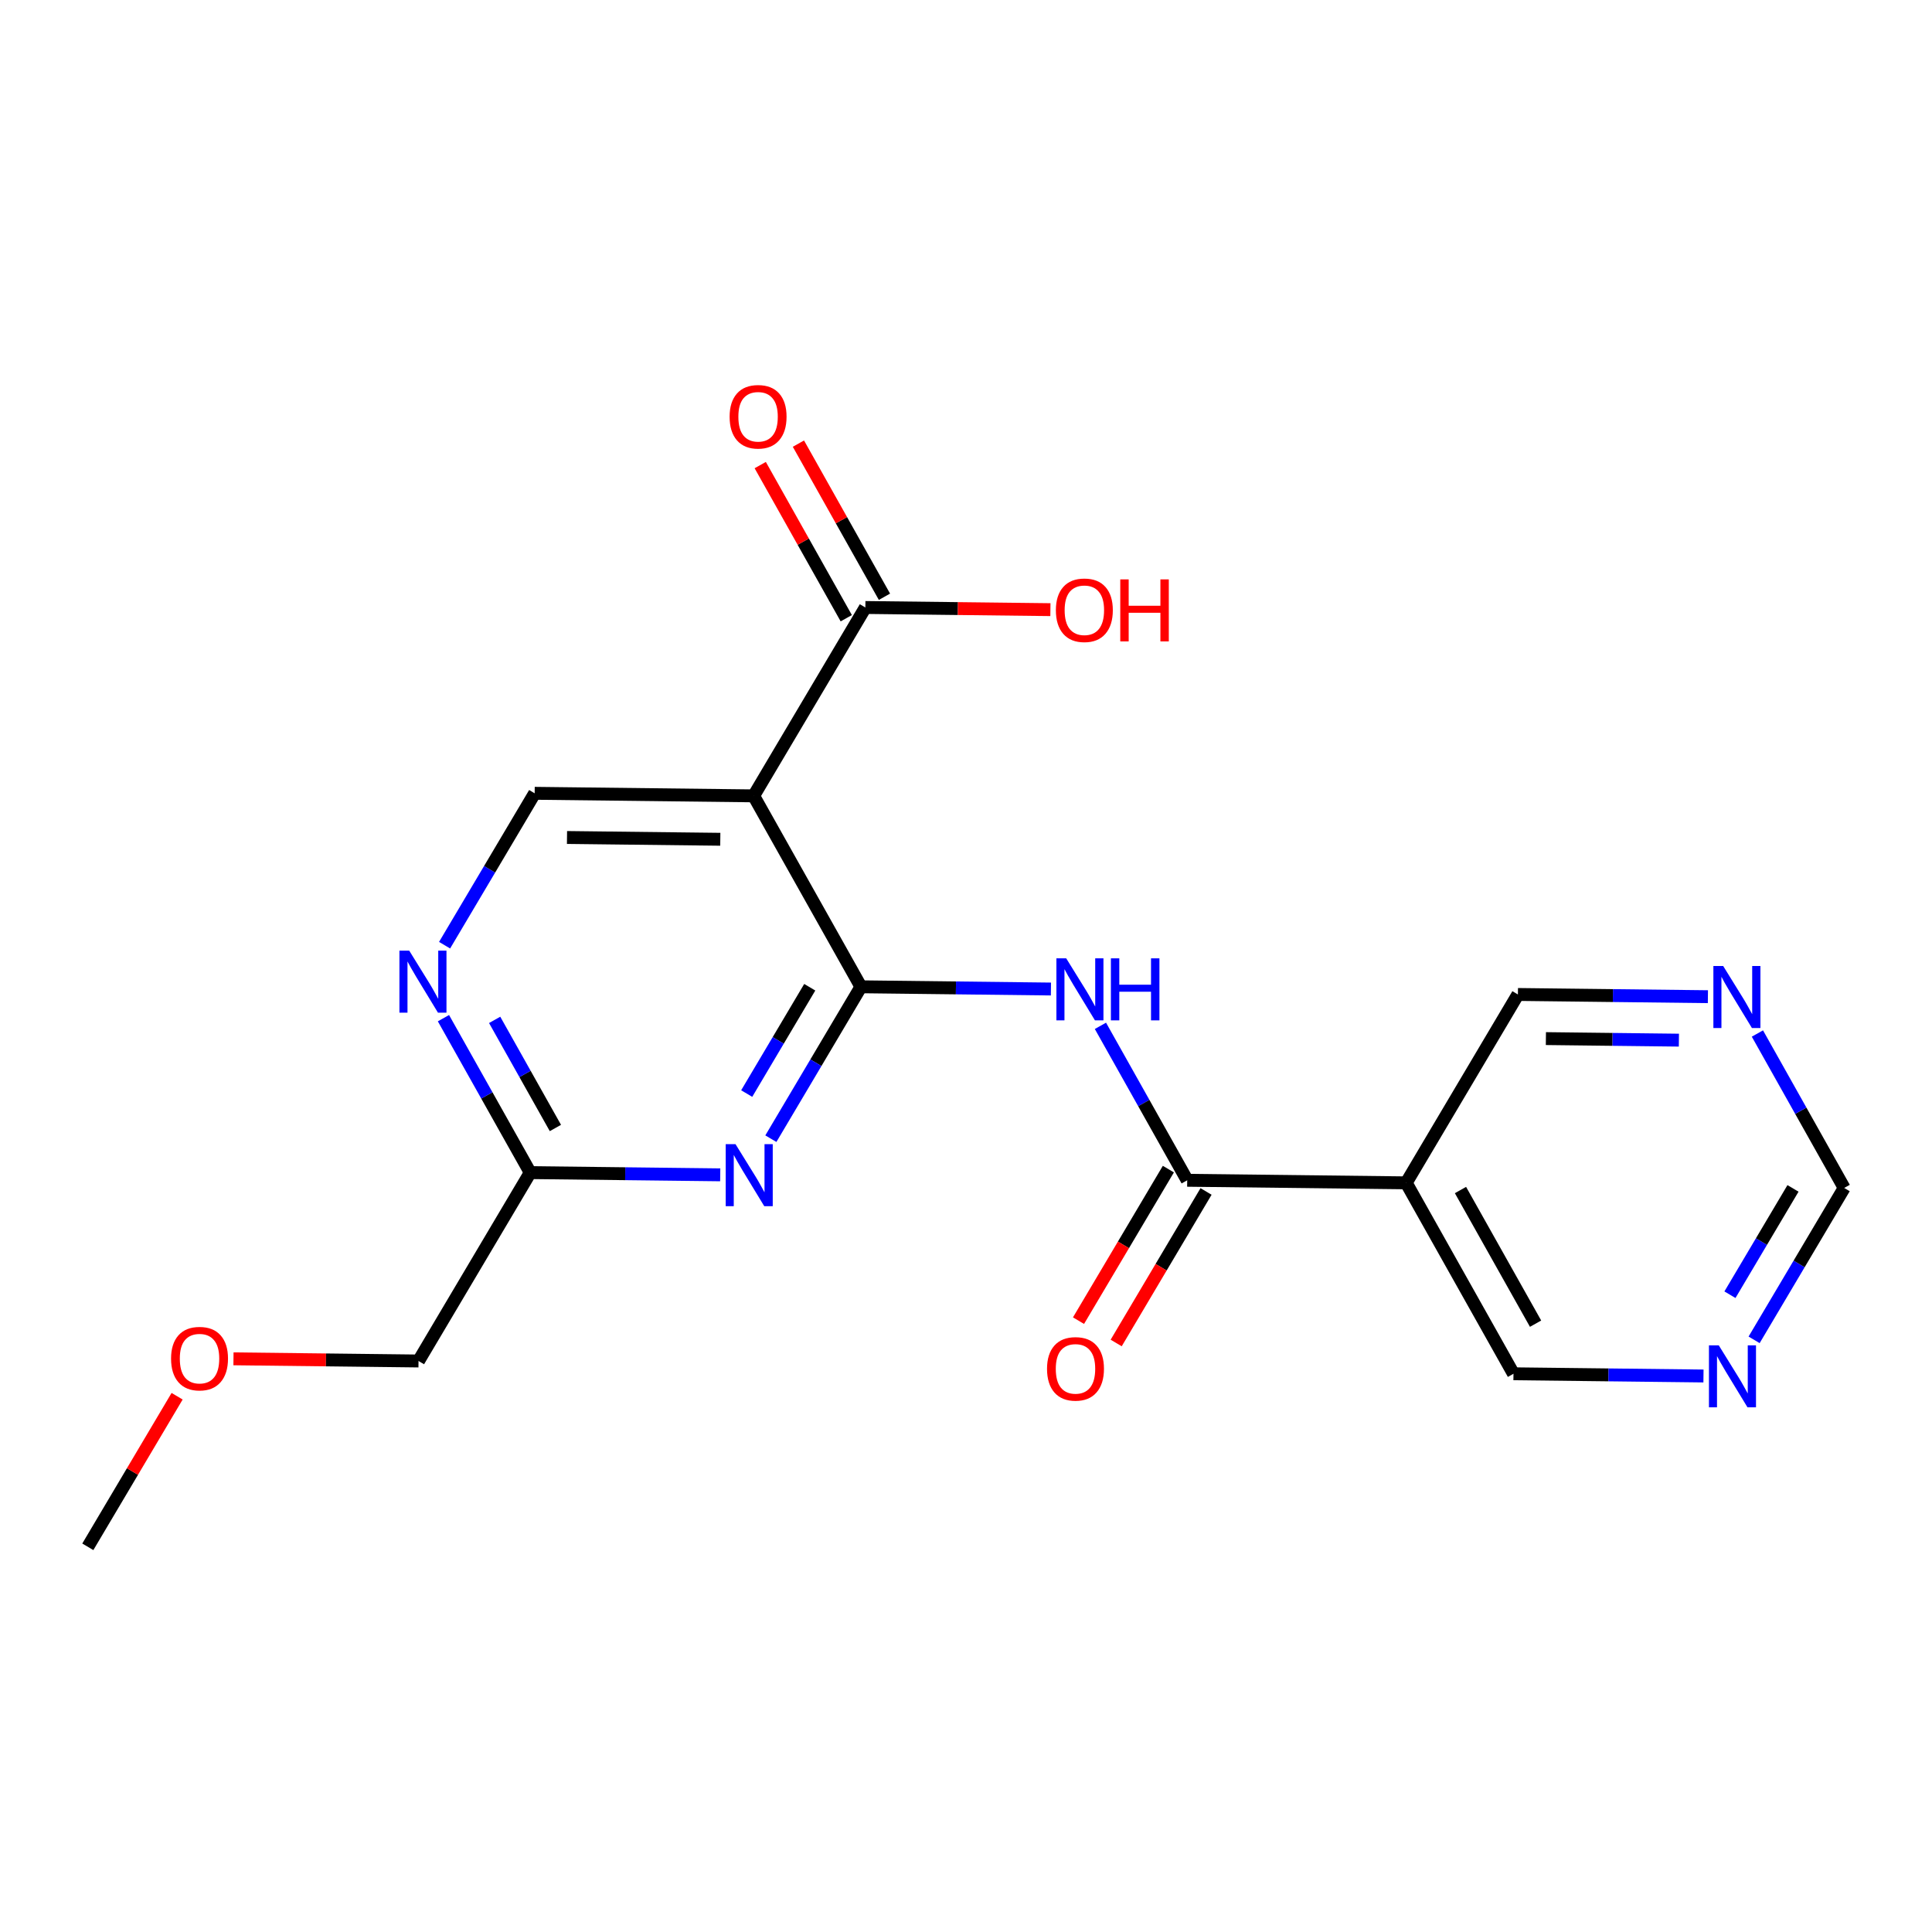 <?xml version='1.0' encoding='iso-8859-1'?>
<svg version='1.1' baseProfile='full'
              xmlns='http://www.w3.org/2000/svg'
                      xmlns:rdkit='http://www.rdkit.org/xml'
                      xmlns:xlink='http://www.w3.org/1999/xlink'
                  xml:space='preserve'
width='300px' height='300px' viewBox='0 0 300 300'>
<!-- END OF HEADER -->
<rect style='opacity:1.0;fill:#FFFFFF;stroke:none' width='300' height='300' x='0' y='0'> </rect>
<rect style='opacity:1.0;fill:#FFFFFF;stroke:none' width='300' height='300' x='0' y='0'> </rect>
<path class='bond-0 atom-0 atom-1' d='M 13.636,240.187 L 20.569,228.496' style='fill:none;fill-rule:evenodd;stroke:#000000;stroke-width:2.0px;stroke-linecap:butt;stroke-linejoin:miter;stroke-opacity:1' />
<path class='bond-0 atom-0 atom-1' d='M 20.569,228.496 L 27.502,216.806' style='fill:none;fill-rule:evenodd;stroke:#FF0000;stroke-width:2.0px;stroke-linecap:butt;stroke-linejoin:miter;stroke-opacity:1' />
<path class='bond-1 atom-1 atom-2' d='M 36.254,210.998 L 50.621,211.165' style='fill:none;fill-rule:evenodd;stroke:#FF0000;stroke-width:2.0px;stroke-linecap:butt;stroke-linejoin:miter;stroke-opacity:1' />
<path class='bond-1 atom-1 atom-2' d='M 50.621,211.165 L 64.988,211.333' style='fill:none;fill-rule:evenodd;stroke:#000000;stroke-width:2.0px;stroke-linecap:butt;stroke-linejoin:miter;stroke-opacity:1' />
<path class='bond-2 atom-2 atom-3' d='M 64.988,211.333 L 82.334,182.083' style='fill:none;fill-rule:evenodd;stroke:#000000;stroke-width:2.0px;stroke-linecap:butt;stroke-linejoin:miter;stroke-opacity:1' />
<path class='bond-3 atom-3 atom-4' d='M 82.334,182.083 L 75.597,170.092' style='fill:none;fill-rule:evenodd;stroke:#000000;stroke-width:2.0px;stroke-linecap:butt;stroke-linejoin:miter;stroke-opacity:1' />
<path class='bond-3 atom-3 atom-4' d='M 75.597,170.092 L 68.859,158.101' style='fill:none;fill-rule:evenodd;stroke:#0000FF;stroke-width:2.0px;stroke-linecap:butt;stroke-linejoin:miter;stroke-opacity:1' />
<path class='bond-3 atom-3 atom-4' d='M 86.242,175.154 L 81.526,166.76' style='fill:none;fill-rule:evenodd;stroke:#000000;stroke-width:2.0px;stroke-linecap:butt;stroke-linejoin:miter;stroke-opacity:1' />
<path class='bond-3 atom-3 atom-4' d='M 81.526,166.76 L 76.81,158.366' style='fill:none;fill-rule:evenodd;stroke:#0000FF;stroke-width:2.0px;stroke-linecap:butt;stroke-linejoin:miter;stroke-opacity:1' />
<path class='bond-20 atom-20 atom-3' d='M 111.836,182.427 L 97.085,182.255' style='fill:none;fill-rule:evenodd;stroke:#0000FF;stroke-width:2.0px;stroke-linecap:butt;stroke-linejoin:miter;stroke-opacity:1' />
<path class='bond-20 atom-20 atom-3' d='M 97.085,182.255 L 82.334,182.083' style='fill:none;fill-rule:evenodd;stroke:#000000;stroke-width:2.0px;stroke-linecap:butt;stroke-linejoin:miter;stroke-opacity:1' />
<path class='bond-4 atom-4 atom-5' d='M 69.035,146.769 L 76.029,134.977' style='fill:none;fill-rule:evenodd;stroke:#0000FF;stroke-width:2.0px;stroke-linecap:butt;stroke-linejoin:miter;stroke-opacity:1' />
<path class='bond-4 atom-4 atom-5' d='M 76.029,134.977 L 83.022,123.184' style='fill:none;fill-rule:evenodd;stroke:#000000;stroke-width:2.0px;stroke-linecap:butt;stroke-linejoin:miter;stroke-opacity:1' />
<path class='bond-5 atom-5 atom-6' d='M 83.022,123.184 L 117.027,123.581' style='fill:none;fill-rule:evenodd;stroke:#000000;stroke-width:2.0px;stroke-linecap:butt;stroke-linejoin:miter;stroke-opacity:1' />
<path class='bond-5 atom-5 atom-6' d='M 88.043,130.045 L 111.847,130.323' style='fill:none;fill-rule:evenodd;stroke:#000000;stroke-width:2.0px;stroke-linecap:butt;stroke-linejoin:miter;stroke-opacity:1' />
<path class='bond-6 atom-6 atom-7' d='M 117.027,123.581 L 134.373,94.331' style='fill:none;fill-rule:evenodd;stroke:#000000;stroke-width:2.0px;stroke-linecap:butt;stroke-linejoin:miter;stroke-opacity:1' />
<path class='bond-9 atom-6 atom-10' d='M 117.027,123.581 L 133.685,153.229' style='fill:none;fill-rule:evenodd;stroke:#000000;stroke-width:2.0px;stroke-linecap:butt;stroke-linejoin:miter;stroke-opacity:1' />
<path class='bond-7 atom-7 atom-8' d='M 137.338,92.665 L 130.658,80.776' style='fill:none;fill-rule:evenodd;stroke:#000000;stroke-width:2.0px;stroke-linecap:butt;stroke-linejoin:miter;stroke-opacity:1' />
<path class='bond-7 atom-7 atom-8' d='M 130.658,80.776 L 123.978,68.887' style='fill:none;fill-rule:evenodd;stroke:#FF0000;stroke-width:2.0px;stroke-linecap:butt;stroke-linejoin:miter;stroke-opacity:1' />
<path class='bond-7 atom-7 atom-8' d='M 131.409,95.997 L 124.728,84.108' style='fill:none;fill-rule:evenodd;stroke:#000000;stroke-width:2.0px;stroke-linecap:butt;stroke-linejoin:miter;stroke-opacity:1' />
<path class='bond-7 atom-7 atom-8' d='M 124.728,84.108 L 118.048,72.219' style='fill:none;fill-rule:evenodd;stroke:#FF0000;stroke-width:2.0px;stroke-linecap:butt;stroke-linejoin:miter;stroke-opacity:1' />
<path class='bond-8 atom-7 atom-9' d='M 134.373,94.331 L 148.74,94.499' style='fill:none;fill-rule:evenodd;stroke:#000000;stroke-width:2.0px;stroke-linecap:butt;stroke-linejoin:miter;stroke-opacity:1' />
<path class='bond-8 atom-7 atom-9' d='M 148.74,94.499 L 163.107,94.666' style='fill:none;fill-rule:evenodd;stroke:#FF0000;stroke-width:2.0px;stroke-linecap:butt;stroke-linejoin:miter;stroke-opacity:1' />
<path class='bond-10 atom-10 atom-11' d='M 133.685,153.229 L 148.437,153.401' style='fill:none;fill-rule:evenodd;stroke:#000000;stroke-width:2.0px;stroke-linecap:butt;stroke-linejoin:miter;stroke-opacity:1' />
<path class='bond-10 atom-10 atom-11' d='M 148.437,153.401 L 163.188,153.574' style='fill:none;fill-rule:evenodd;stroke:#0000FF;stroke-width:2.0px;stroke-linecap:butt;stroke-linejoin:miter;stroke-opacity:1' />
<path class='bond-19 atom-10 atom-20' d='M 133.685,153.229 L 126.692,165.022' style='fill:none;fill-rule:evenodd;stroke:#000000;stroke-width:2.0px;stroke-linecap:butt;stroke-linejoin:miter;stroke-opacity:1' />
<path class='bond-19 atom-10 atom-20' d='M 126.692,165.022 L 119.699,176.814' style='fill:none;fill-rule:evenodd;stroke:#0000FF;stroke-width:2.0px;stroke-linecap:butt;stroke-linejoin:miter;stroke-opacity:1' />
<path class='bond-19 atom-10 atom-20' d='M 125.737,153.298 L 120.842,161.552' style='fill:none;fill-rule:evenodd;stroke:#000000;stroke-width:2.0px;stroke-linecap:butt;stroke-linejoin:miter;stroke-opacity:1' />
<path class='bond-19 atom-10 atom-20' d='M 120.842,161.552 L 115.947,169.807' style='fill:none;fill-rule:evenodd;stroke:#0000FF;stroke-width:2.0px;stroke-linecap:butt;stroke-linejoin:miter;stroke-opacity:1' />
<path class='bond-11 atom-11 atom-12' d='M 170.874,159.292 L 177.611,171.283' style='fill:none;fill-rule:evenodd;stroke:#0000FF;stroke-width:2.0px;stroke-linecap:butt;stroke-linejoin:miter;stroke-opacity:1' />
<path class='bond-11 atom-11 atom-12' d='M 177.611,171.283 L 184.349,183.274' style='fill:none;fill-rule:evenodd;stroke:#000000;stroke-width:2.0px;stroke-linecap:butt;stroke-linejoin:miter;stroke-opacity:1' />
<path class='bond-12 atom-12 atom-13' d='M 181.424,181.539 L 174.447,193.305' style='fill:none;fill-rule:evenodd;stroke:#000000;stroke-width:2.0px;stroke-linecap:butt;stroke-linejoin:miter;stroke-opacity:1' />
<path class='bond-12 atom-12 atom-13' d='M 174.447,193.305 L 167.47,205.07' style='fill:none;fill-rule:evenodd;stroke:#FF0000;stroke-width:2.0px;stroke-linecap:butt;stroke-linejoin:miter;stroke-opacity:1' />
<path class='bond-12 atom-12 atom-13' d='M 187.274,185.009 L 180.297,196.774' style='fill:none;fill-rule:evenodd;stroke:#000000;stroke-width:2.0px;stroke-linecap:butt;stroke-linejoin:miter;stroke-opacity:1' />
<path class='bond-12 atom-12 atom-13' d='M 180.297,196.774 L 173.32,208.539' style='fill:none;fill-rule:evenodd;stroke:#FF0000;stroke-width:2.0px;stroke-linecap:butt;stroke-linejoin:miter;stroke-opacity:1' />
<path class='bond-13 atom-12 atom-14' d='M 184.349,183.274 L 218.354,183.671' style='fill:none;fill-rule:evenodd;stroke:#000000;stroke-width:2.0px;stroke-linecap:butt;stroke-linejoin:miter;stroke-opacity:1' />
<path class='bond-14 atom-14 atom-15' d='M 218.354,183.671 L 235.012,213.319' style='fill:none;fill-rule:evenodd;stroke:#000000;stroke-width:2.0px;stroke-linecap:butt;stroke-linejoin:miter;stroke-opacity:1' />
<path class='bond-14 atom-14 atom-15' d='M 226.782,184.787 L 238.443,205.54' style='fill:none;fill-rule:evenodd;stroke:#000000;stroke-width:2.0px;stroke-linecap:butt;stroke-linejoin:miter;stroke-opacity:1' />
<path class='bond-21 atom-19 atom-14' d='M 235.7,154.421 L 218.354,183.671' style='fill:none;fill-rule:evenodd;stroke:#000000;stroke-width:2.0px;stroke-linecap:butt;stroke-linejoin:miter;stroke-opacity:1' />
<path class='bond-15 atom-15 atom-16' d='M 235.012,213.319 L 249.763,213.491' style='fill:none;fill-rule:evenodd;stroke:#000000;stroke-width:2.0px;stroke-linecap:butt;stroke-linejoin:miter;stroke-opacity:1' />
<path class='bond-15 atom-15 atom-16' d='M 249.763,213.491 L 264.515,213.663' style='fill:none;fill-rule:evenodd;stroke:#0000FF;stroke-width:2.0px;stroke-linecap:butt;stroke-linejoin:miter;stroke-opacity:1' />
<path class='bond-16 atom-16 atom-17' d='M 272.377,208.05 L 279.37,196.258' style='fill:none;fill-rule:evenodd;stroke:#0000FF;stroke-width:2.0px;stroke-linecap:butt;stroke-linejoin:miter;stroke-opacity:1' />
<path class='bond-16 atom-16 atom-17' d='M 279.37,196.258 L 286.364,184.465' style='fill:none;fill-rule:evenodd;stroke:#000000;stroke-width:2.0px;stroke-linecap:butt;stroke-linejoin:miter;stroke-opacity:1' />
<path class='bond-16 atom-16 atom-17' d='M 268.625,201.043 L 273.52,192.789' style='fill:none;fill-rule:evenodd;stroke:#0000FF;stroke-width:2.0px;stroke-linecap:butt;stroke-linejoin:miter;stroke-opacity:1' />
<path class='bond-16 atom-16 atom-17' d='M 273.52,192.789 L 278.416,184.534' style='fill:none;fill-rule:evenodd;stroke:#000000;stroke-width:2.0px;stroke-linecap:butt;stroke-linejoin:miter;stroke-opacity:1' />
<path class='bond-17 atom-17 atom-18' d='M 286.364,184.465 L 279.626,172.474' style='fill:none;fill-rule:evenodd;stroke:#000000;stroke-width:2.0px;stroke-linecap:butt;stroke-linejoin:miter;stroke-opacity:1' />
<path class='bond-17 atom-17 atom-18' d='M 279.626,172.474 L 272.889,160.483' style='fill:none;fill-rule:evenodd;stroke:#0000FF;stroke-width:2.0px;stroke-linecap:butt;stroke-linejoin:miter;stroke-opacity:1' />
<path class='bond-18 atom-18 atom-19' d='M 265.203,154.765 L 250.451,154.593' style='fill:none;fill-rule:evenodd;stroke:#0000FF;stroke-width:2.0px;stroke-linecap:butt;stroke-linejoin:miter;stroke-opacity:1' />
<path class='bond-18 atom-18 atom-19' d='M 250.451,154.593 L 235.7,154.421' style='fill:none;fill-rule:evenodd;stroke:#000000;stroke-width:2.0px;stroke-linecap:butt;stroke-linejoin:miter;stroke-opacity:1' />
<path class='bond-18 atom-18 atom-19' d='M 260.698,161.514 L 250.372,161.394' style='fill:none;fill-rule:evenodd;stroke:#0000FF;stroke-width:2.0px;stroke-linecap:butt;stroke-linejoin:miter;stroke-opacity:1' />
<path class='bond-18 atom-18 atom-19' d='M 250.372,161.394 L 240.046,161.273' style='fill:none;fill-rule:evenodd;stroke:#000000;stroke-width:2.0px;stroke-linecap:butt;stroke-linejoin:miter;stroke-opacity:1' />
<path  class='atom-1' d='M 26.562 210.963
Q 26.562 208.651, 27.704 207.358
Q 28.847 206.066, 30.983 206.066
Q 33.118 206.066, 34.261 207.358
Q 35.404 208.651, 35.404 210.963
Q 35.404 213.303, 34.248 214.636
Q 33.091 215.956, 30.983 215.956
Q 28.861 215.956, 27.704 214.636
Q 26.562 213.317, 26.562 210.963
M 30.983 214.867
Q 32.452 214.867, 33.241 213.888
Q 34.043 212.895, 34.043 210.963
Q 34.043 209.072, 33.241 208.12
Q 32.452 207.154, 30.983 207.154
Q 29.514 207.154, 28.711 208.107
Q 27.922 209.059, 27.922 210.963
Q 27.922 212.908, 28.711 213.888
Q 29.514 214.867, 30.983 214.867
' fill='#FF0000'/>
<path  class='atom-4' d='M 63.547 147.619
L 66.703 152.721
Q 67.015 153.224, 67.519 154.135
Q 68.022 155.047, 68.049 155.101
L 68.049 147.619
L 69.328 147.619
L 69.328 157.25
L 68.008 157.25
L 64.621 151.673
Q 64.227 151.02, 63.805 150.272
Q 63.397 149.524, 63.275 149.293
L 63.275 157.25
L 62.023 157.25
L 62.023 147.619
L 63.547 147.619
' fill='#0000FF'/>
<path  class='atom-8' d='M 113.294 64.71
Q 113.294 62.398, 114.436 61.106
Q 115.579 59.813, 117.715 59.813
Q 119.85 59.813, 120.993 61.106
Q 122.136 62.398, 122.136 64.71
Q 122.136 67.05, 120.979 68.383
Q 119.823 69.703, 117.715 69.703
Q 115.593 69.703, 114.436 68.383
Q 113.294 67.064, 113.294 64.71
M 117.715 68.615
Q 119.184 68.615, 119.973 67.635
Q 120.775 66.642, 120.775 64.71
Q 120.775 62.82, 119.973 61.867
Q 119.184 60.902, 117.715 60.902
Q 116.246 60.902, 115.443 61.854
Q 114.654 62.806, 114.654 64.71
Q 114.654 66.656, 115.443 67.635
Q 116.246 68.615, 117.715 68.615
' fill='#FF0000'/>
<path  class='atom-9' d='M 163.957 94.755
Q 163.957 92.443, 165.1 91.15
Q 166.243 89.858, 168.378 89.858
Q 170.514 89.858, 171.656 91.15
Q 172.799 92.443, 172.799 94.755
Q 172.799 97.095, 171.643 98.428
Q 170.487 99.748, 168.378 99.748
Q 166.256 99.748, 165.1 98.428
Q 163.957 97.109, 163.957 94.755
M 168.378 98.659
Q 169.847 98.659, 170.636 97.68
Q 171.439 96.687, 171.439 94.755
Q 171.439 92.865, 170.636 91.912
Q 169.847 90.947, 168.378 90.947
Q 166.909 90.947, 166.107 91.899
Q 165.318 92.851, 165.318 94.755
Q 165.318 96.701, 166.107 97.68
Q 166.909 98.659, 168.378 98.659
' fill='#FF0000'/>
<path  class='atom-9' d='M 173.955 89.967
L 175.261 89.967
L 175.261 94.061
L 180.186 94.061
L 180.186 89.967
L 181.491 89.967
L 181.491 99.598
L 180.186 99.598
L 180.186 95.15
L 175.261 95.15
L 175.261 99.598
L 173.955 99.598
L 173.955 89.967
' fill='#FF0000'/>
<path  class='atom-11' d='M 165.561 148.811
L 168.717 153.912
Q 169.03 154.415, 169.534 155.327
Q 170.037 156.238, 170.064 156.293
L 170.064 148.811
L 171.343 148.811
L 171.343 158.442
L 170.023 158.442
L 166.636 152.865
Q 166.242 152.212, 165.82 151.463
Q 165.412 150.715, 165.289 150.484
L 165.289 158.442
L 164.038 158.442
L 164.038 148.811
L 165.561 148.811
' fill='#0000FF'/>
<path  class='atom-11' d='M 172.499 148.811
L 173.805 148.811
L 173.805 152.905
L 178.729 152.905
L 178.729 148.811
L 180.035 148.811
L 180.035 158.442
L 178.729 158.442
L 178.729 153.994
L 173.805 153.994
L 173.805 158.442
L 172.499 158.442
L 172.499 148.811
' fill='#0000FF'/>
<path  class='atom-13' d='M 162.582 212.552
Q 162.582 210.239, 163.724 208.947
Q 164.867 207.655, 167.002 207.655
Q 169.138 207.655, 170.281 208.947
Q 171.423 210.239, 171.423 212.552
Q 171.423 214.892, 170.267 216.225
Q 169.111 217.544, 167.002 217.544
Q 164.88 217.544, 163.724 216.225
Q 162.582 214.905, 162.582 212.552
M 167.002 216.456
Q 168.472 216.456, 169.261 215.476
Q 170.063 214.483, 170.063 212.552
Q 170.063 210.661, 169.261 209.709
Q 168.472 208.743, 167.002 208.743
Q 165.533 208.743, 164.731 209.695
Q 163.942 210.647, 163.942 212.552
Q 163.942 214.497, 164.731 215.476
Q 165.533 216.456, 167.002 216.456
' fill='#FF0000'/>
<path  class='atom-16' d='M 266.888 208.901
L 270.044 214.002
Q 270.357 214.505, 270.86 215.416
Q 271.364 216.328, 271.391 216.382
L 271.391 208.901
L 272.67 208.901
L 272.67 218.531
L 271.35 218.531
L 267.963 212.954
Q 267.569 212.301, 267.147 211.553
Q 266.739 210.805, 266.616 210.574
L 266.616 218.531
L 265.365 218.531
L 265.365 208.901
L 266.888 208.901
' fill='#0000FF'/>
<path  class='atom-18' d='M 267.576 150.002
L 270.732 155.103
Q 271.045 155.607, 271.548 156.518
Q 272.052 157.43, 272.079 157.484
L 272.079 150.002
L 273.357 150.002
L 273.357 159.633
L 272.038 159.633
L 268.651 154.056
Q 268.256 153.403, 267.835 152.655
Q 267.427 151.907, 267.304 151.675
L 267.304 159.633
L 266.053 159.633
L 266.053 150.002
L 267.576 150.002
' fill='#0000FF'/>
<path  class='atom-20' d='M 114.21 177.664
L 117.366 182.765
Q 117.679 183.269, 118.182 184.18
Q 118.686 185.092, 118.713 185.146
L 118.713 177.664
L 119.991 177.664
L 119.991 187.295
L 118.672 187.295
L 115.285 181.718
Q 114.89 181.065, 114.469 180.317
Q 114.061 179.569, 113.938 179.337
L 113.938 187.295
L 112.687 187.295
L 112.687 177.664
L 114.21 177.664
' fill='#0000FF'/>
</svg>

